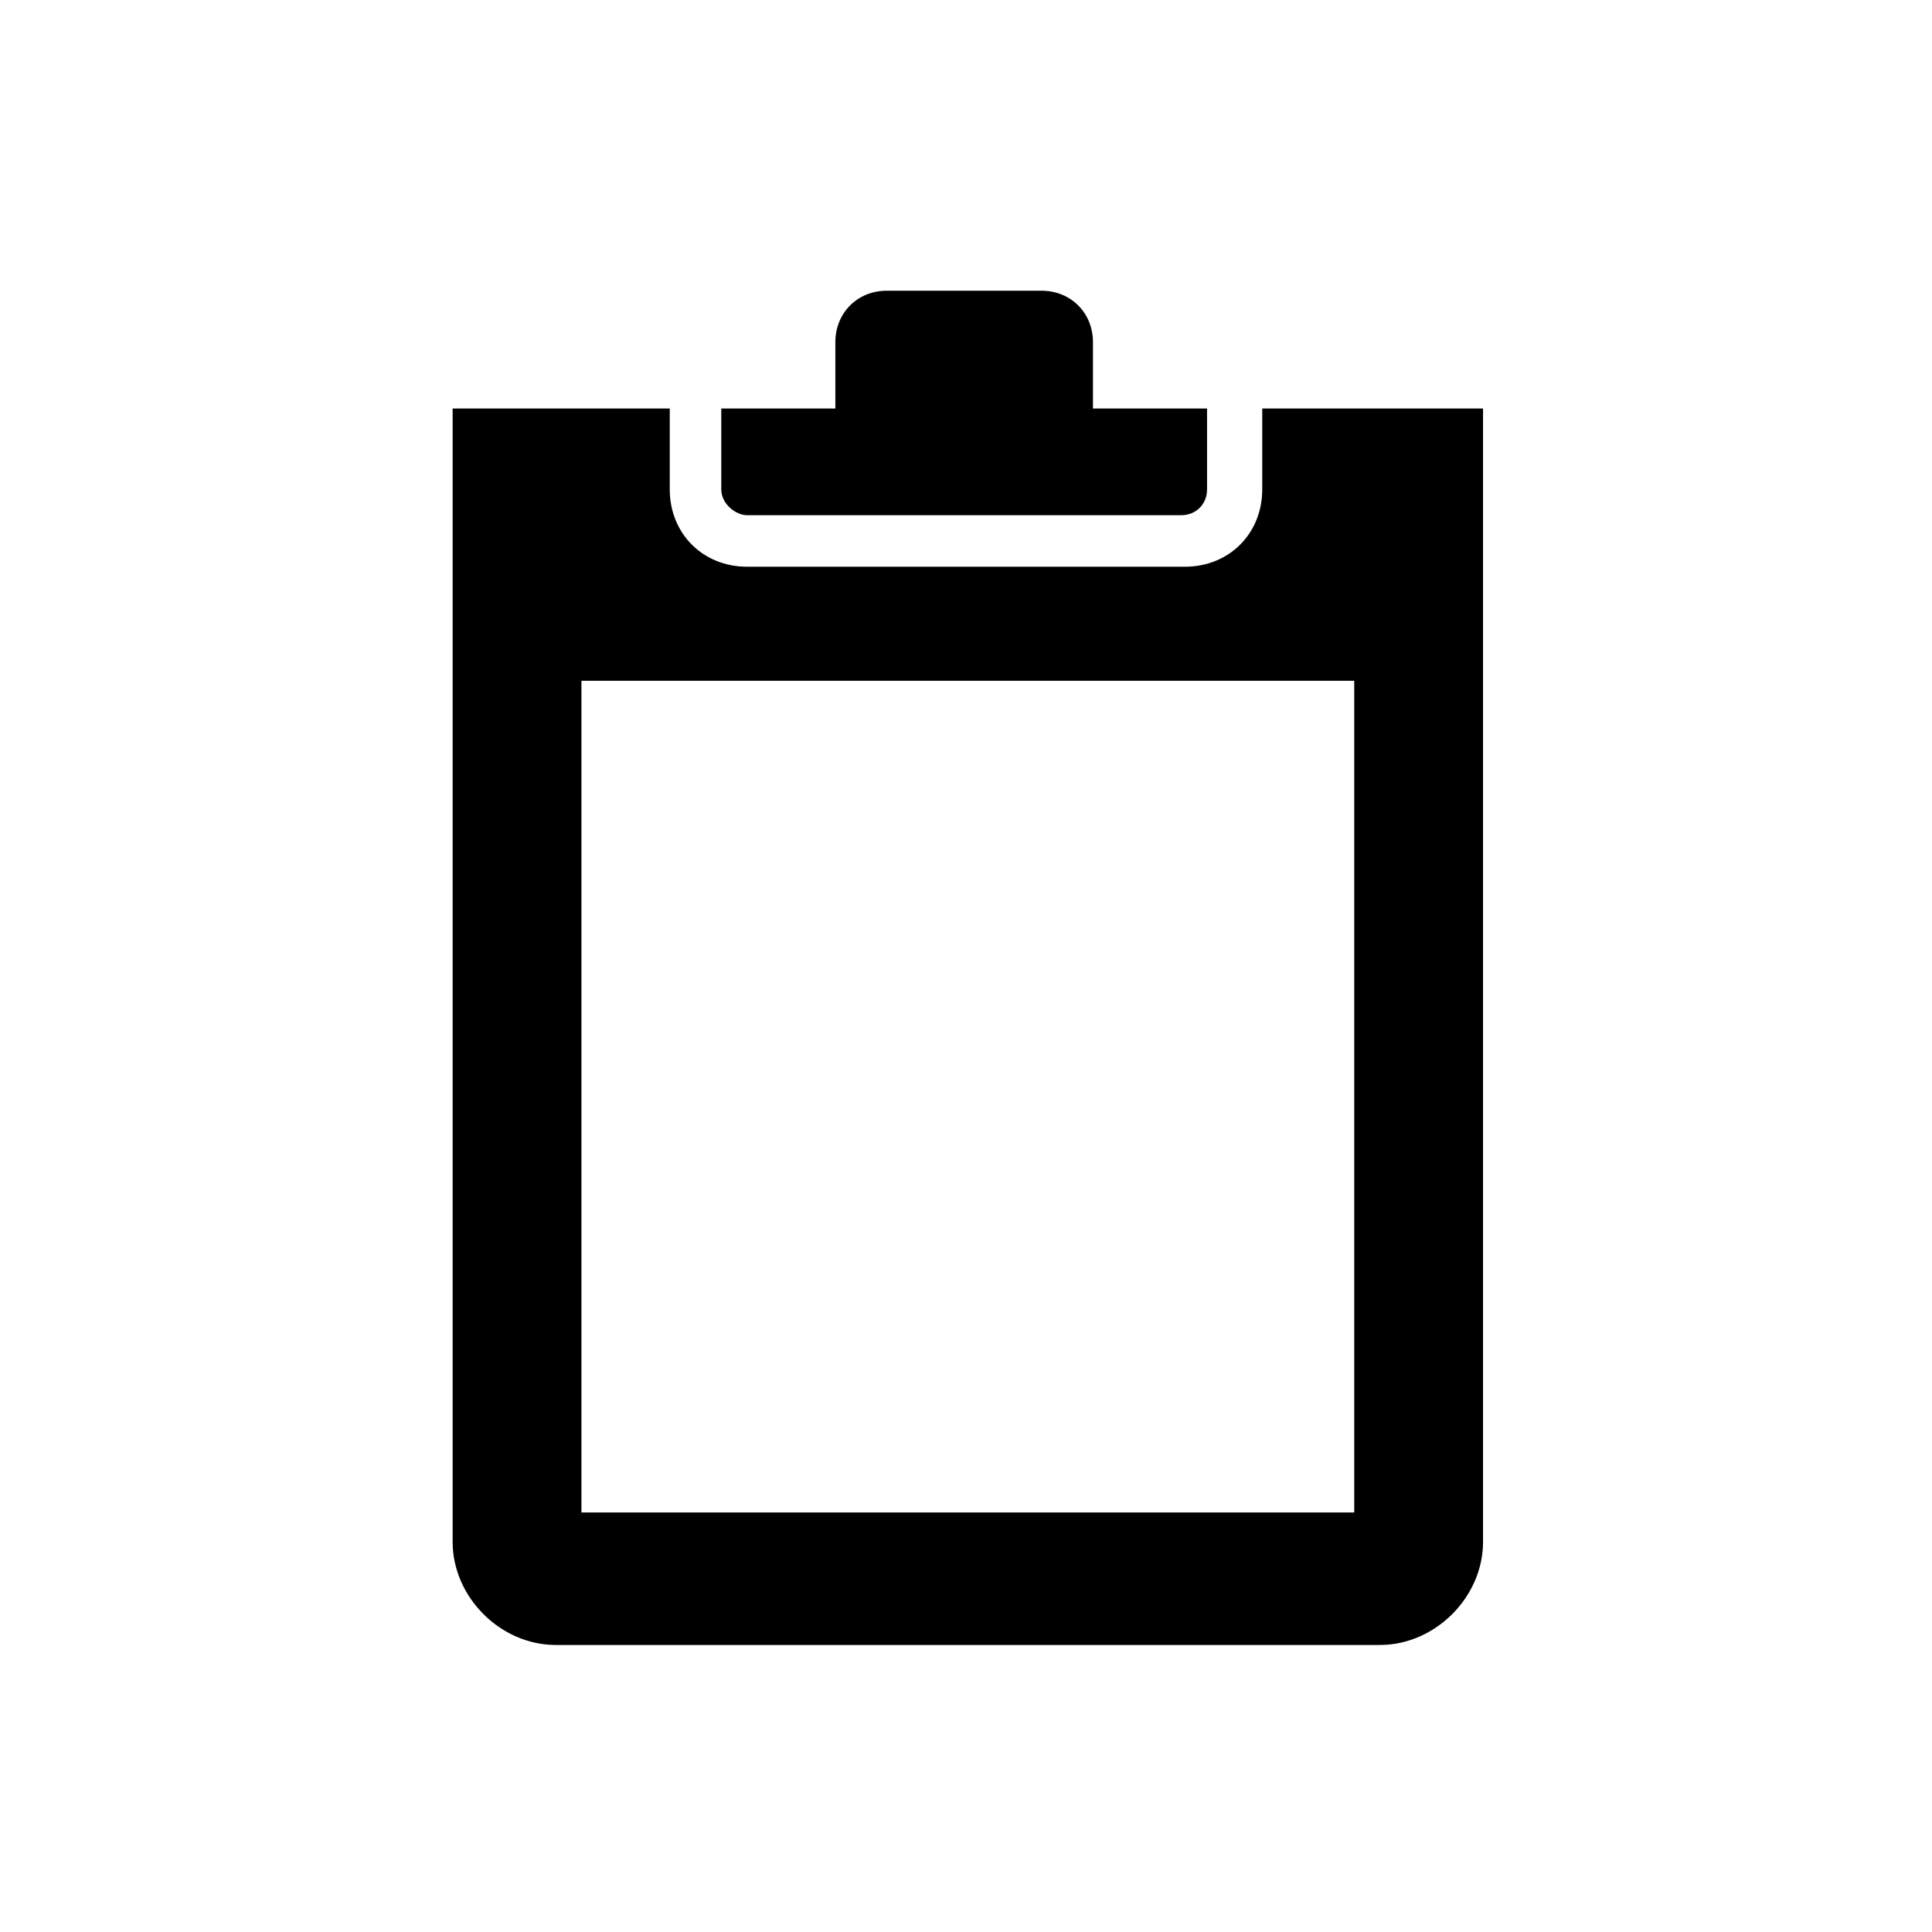 <?xml version="1.0" encoding="utf-8"?>
<!-- Generator: Adobe Illustrator 20.1.0, SVG Export Plug-In . SVG Version: 6.00 Build 0)  -->
<svg version="1.1" id="Capa_1" xmlns="http://www.w3.org/2000/svg" xmlns:xlink="http://www.w3.org/1999/xlink" x="0px" y="0px"
	 viewBox="0 0 52.5 52.5" style="enable-background:new 0 0 52.5 52.5;" xml:space="preserve">
<g>
	<g>
		<g>
			<path d="M20.3,14h11.8c0.4,0,0.7-0.3,0.7-0.7v-2.2h-3.1V9.3c0-0.8-0.6-1.4-1.4-1.4h-4.2c-0.8,0-1.4,0.6-1.4,1.4v1.8h-3.1v2.2
				C19.6,13.7,20,14,20.3,14z"/>
			<path d="M34.3,11.1v2.2c0,1.2-0.9,2.1-2.1,2.1H20.3c-1.2,0-2.1-0.9-2.1-2.1v-2.2h-5.9v30.8c0,1.5,1.3,2.8,2.8,2.8h22.4
				c1.5,0,2.8-1.3,2.8-2.8V11.1C40.3,11.1,34.3,11.1,34.3,11.1z M36.8,41.1h-21V18.5h21V41.1z"/>
		</g>
	</g>
</g>
</svg>
